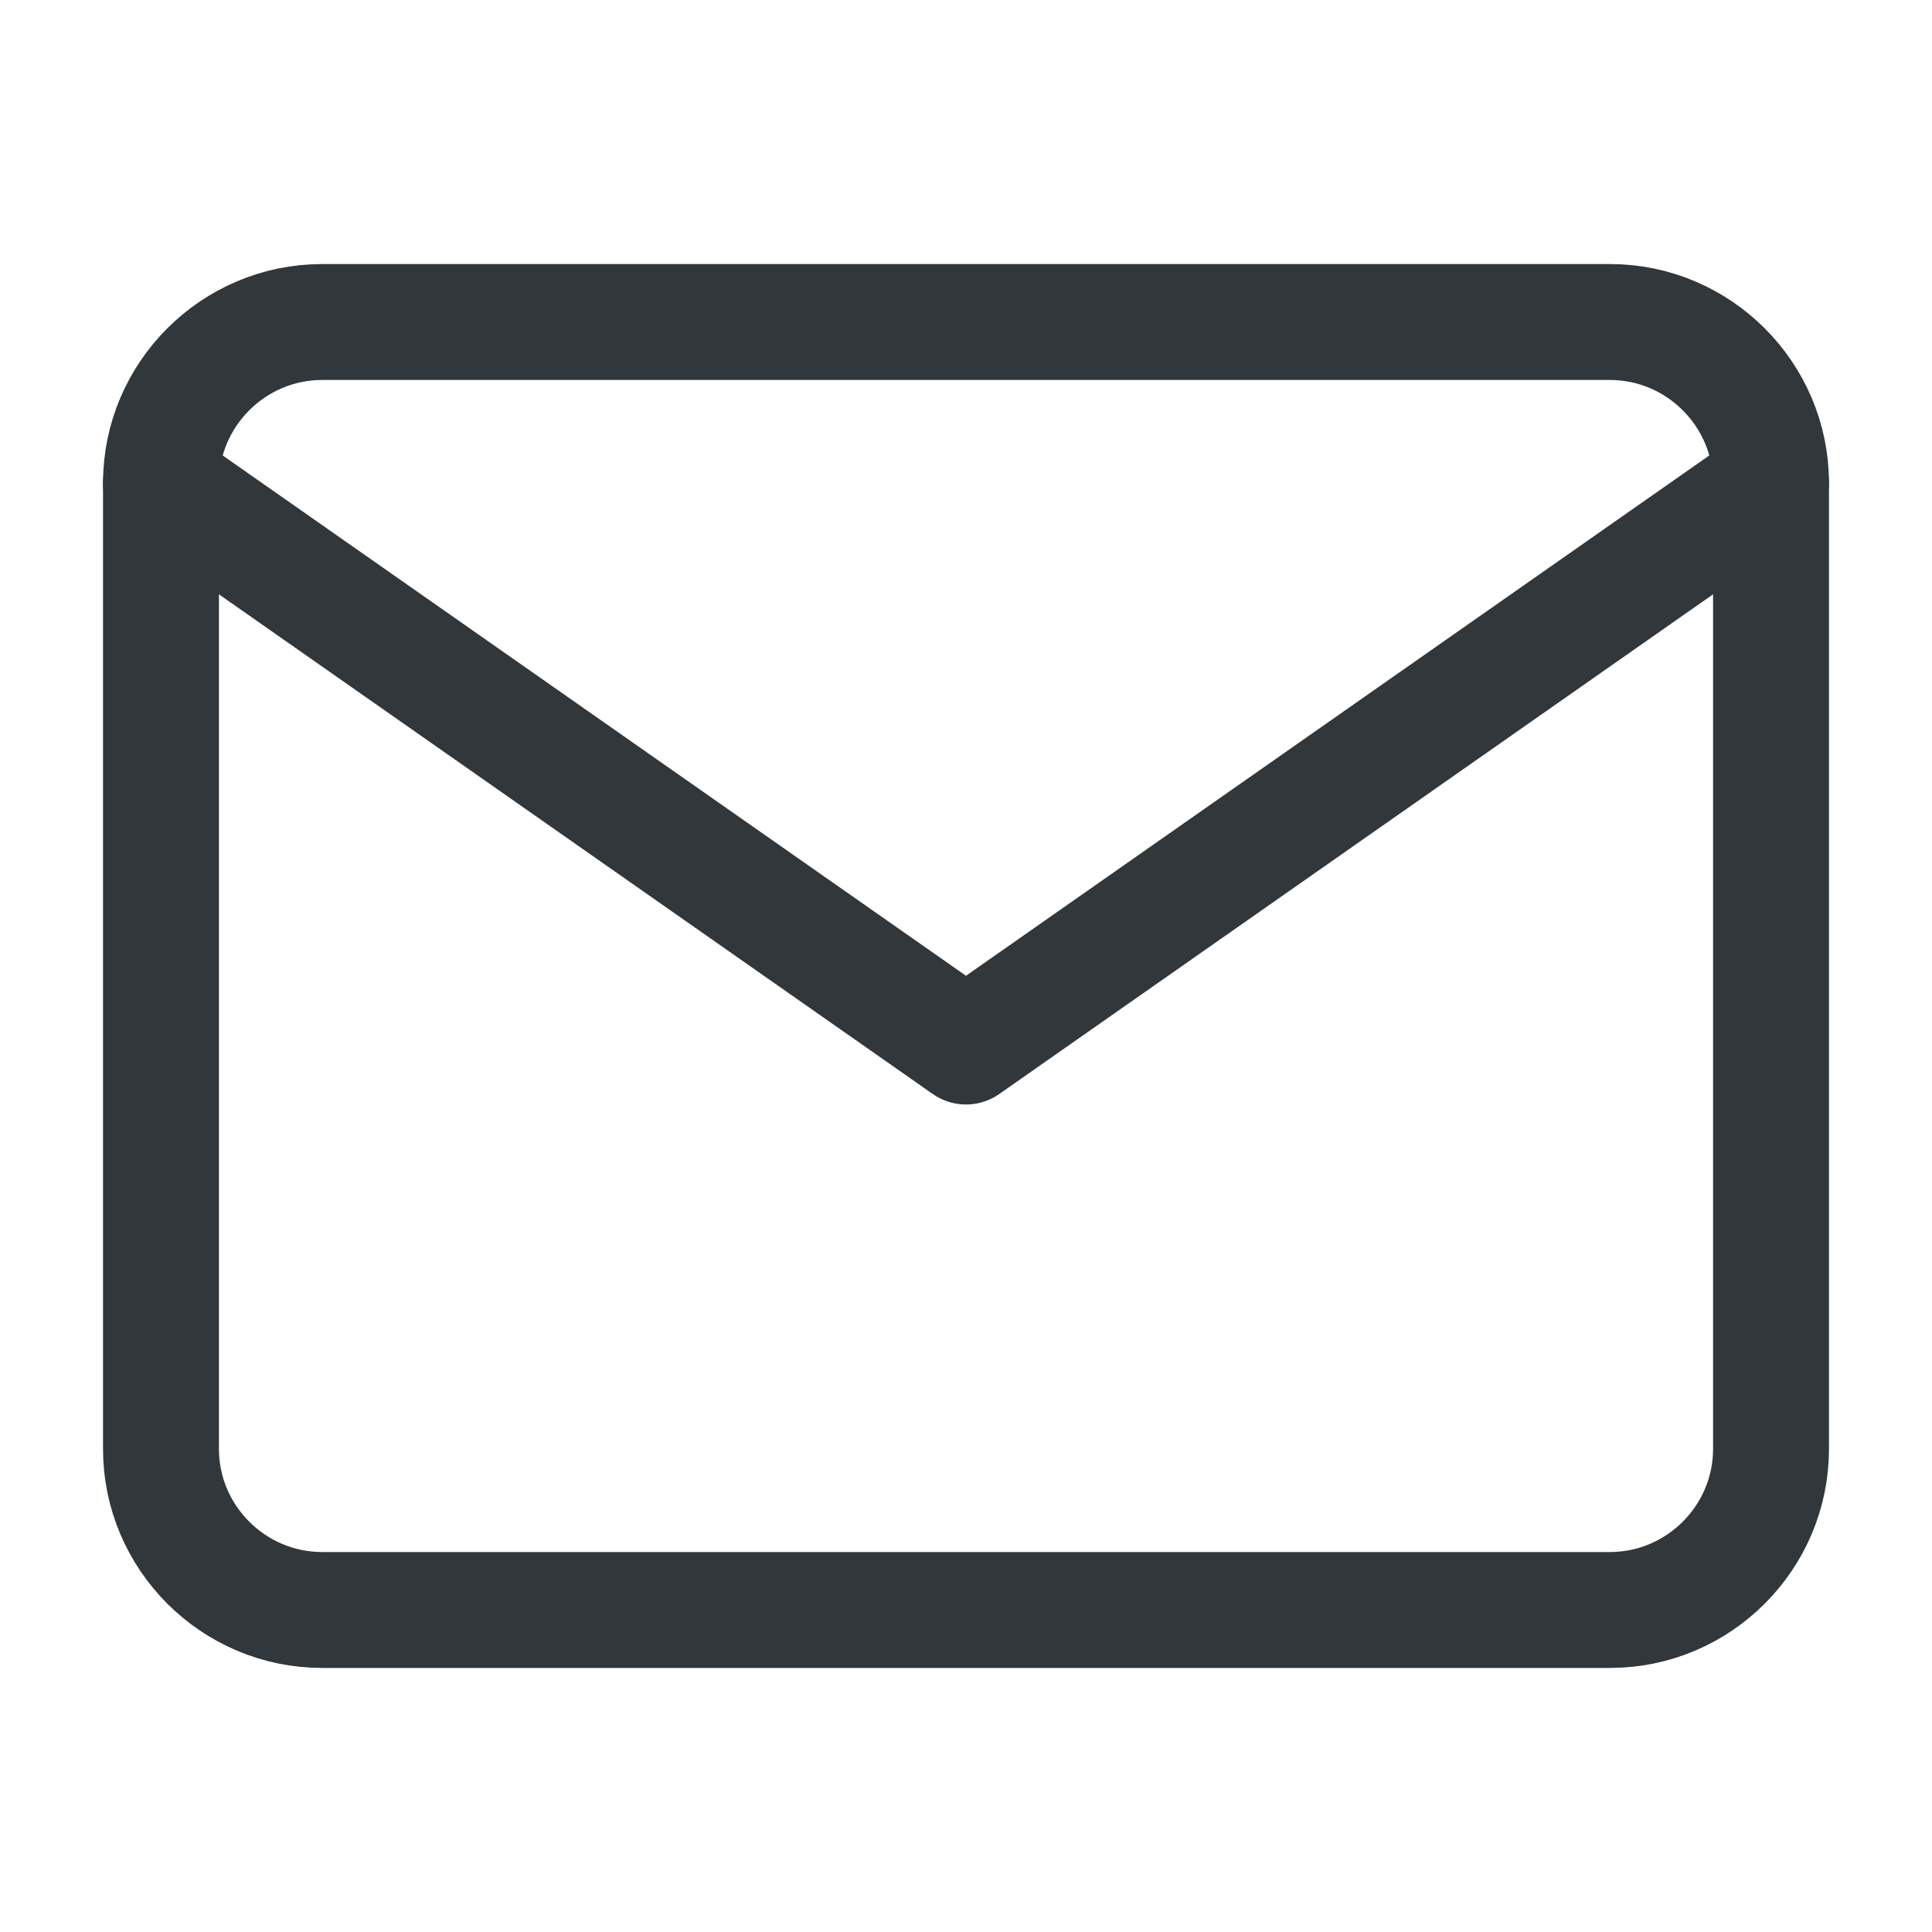 <svg width="25" height="25" viewBox="0 0 25 25" fill="none" xmlns="http://www.w3.org/2000/svg"><path d="M4.167 4.167H20.834C21.979 4.167 22.917 5.104 22.917 6.25V18.75C22.917 19.896 21.979 20.833 20.834 20.833H4.167C3.021 20.833 2.083 19.896 2.083 18.75V6.25C2.083 5.104 3.021 4.167 4.167 4.167Z" stroke="#32373B" stroke-width="1.5" stroke-linecap="round" stroke-linejoin="round"/><path d="M22.917 6.25L12.5 13.542L2.083 6.25" stroke="#32373B" stroke-width="1.5" stroke-linecap="round" stroke-linejoin="round"/></svg>